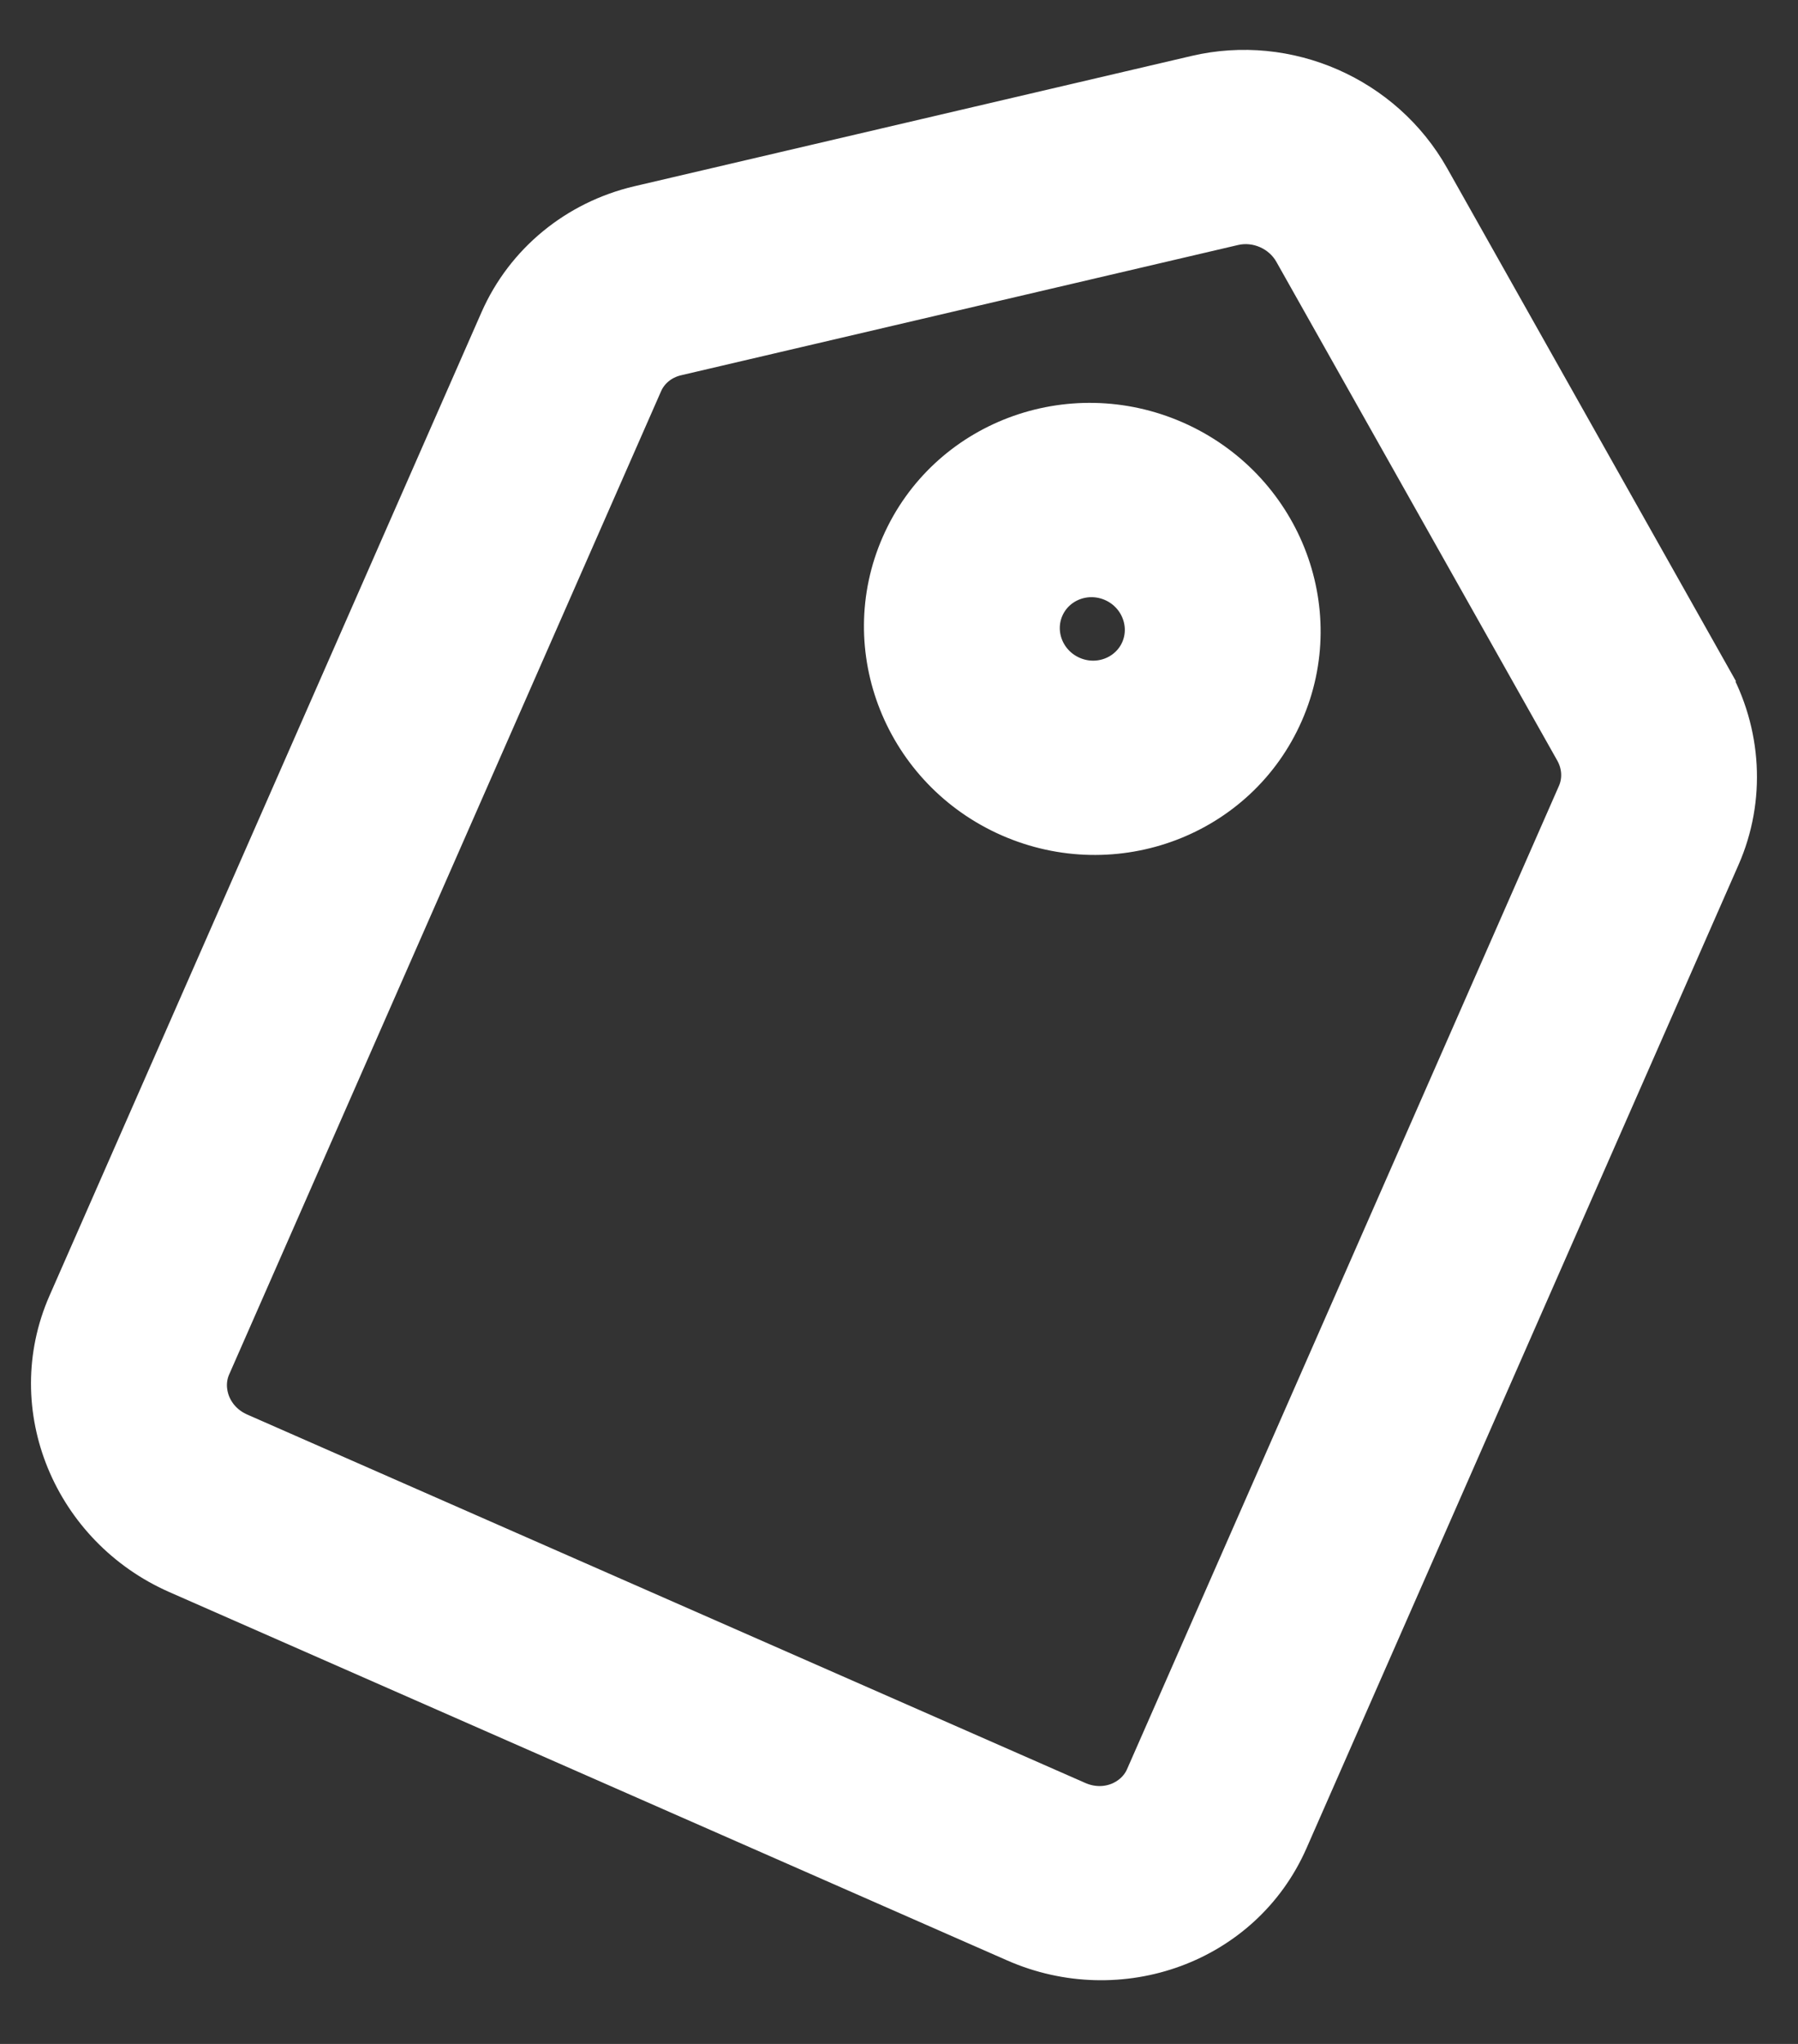 <svg width="22" height="25" viewBox="0 0 22 25" fill="none" xmlns="http://www.w3.org/2000/svg">
<rect x="0" y="0" width="22" height="25" fill="#333333" stroke="none"/>
<path d="M15.103 2.802L15.103 2.802C15.371 2.739 15.658 2.866 15.792 3.105L15.792 3.105L19.229 9.205L19.229 9.205C19.318 9.364 19.324 9.543 19.258 9.693L13.973 21.721C13.856 21.986 13.52 22.132 13.199 21.991L2.945 17.485C2.624 17.344 2.504 16.997 2.62 16.733L7.906 4.704C7.972 4.554 8.109 4.438 8.285 4.396L15.103 2.802ZM20.969 8.257L20.794 8.355L20.969 8.257L17.533 2.156C16.959 1.137 15.764 0.612 14.625 0.879C14.625 0.879 14.625 0.879 14.625 0.879L7.807 2.473C7.035 2.654 6.393 3.177 6.075 3.899L0.789 15.928C0.219 17.225 0.856 18.72 2.152 19.29L12.405 23.796C13.701 24.365 15.233 23.823 15.803 22.526L21.089 10.498C21.407 9.775 21.358 8.948 20.969 8.257ZM12.816 7.451C12.945 7.158 13.294 7.022 13.601 7.156C13.907 7.291 14.043 7.641 13.915 7.934C13.786 8.227 13.436 8.363 13.13 8.229C12.823 8.094 12.687 7.744 12.816 7.451ZM14.394 5.351C13.082 4.775 11.554 5.35 10.985 6.646C10.415 7.942 11.025 9.457 12.336 10.034C13.648 10.61 15.176 10.034 15.745 8.738C16.315 7.442 15.706 5.928 14.394 5.351Z" fill="white" stroke="white" stroke-width="0.4"/>
</svg>
